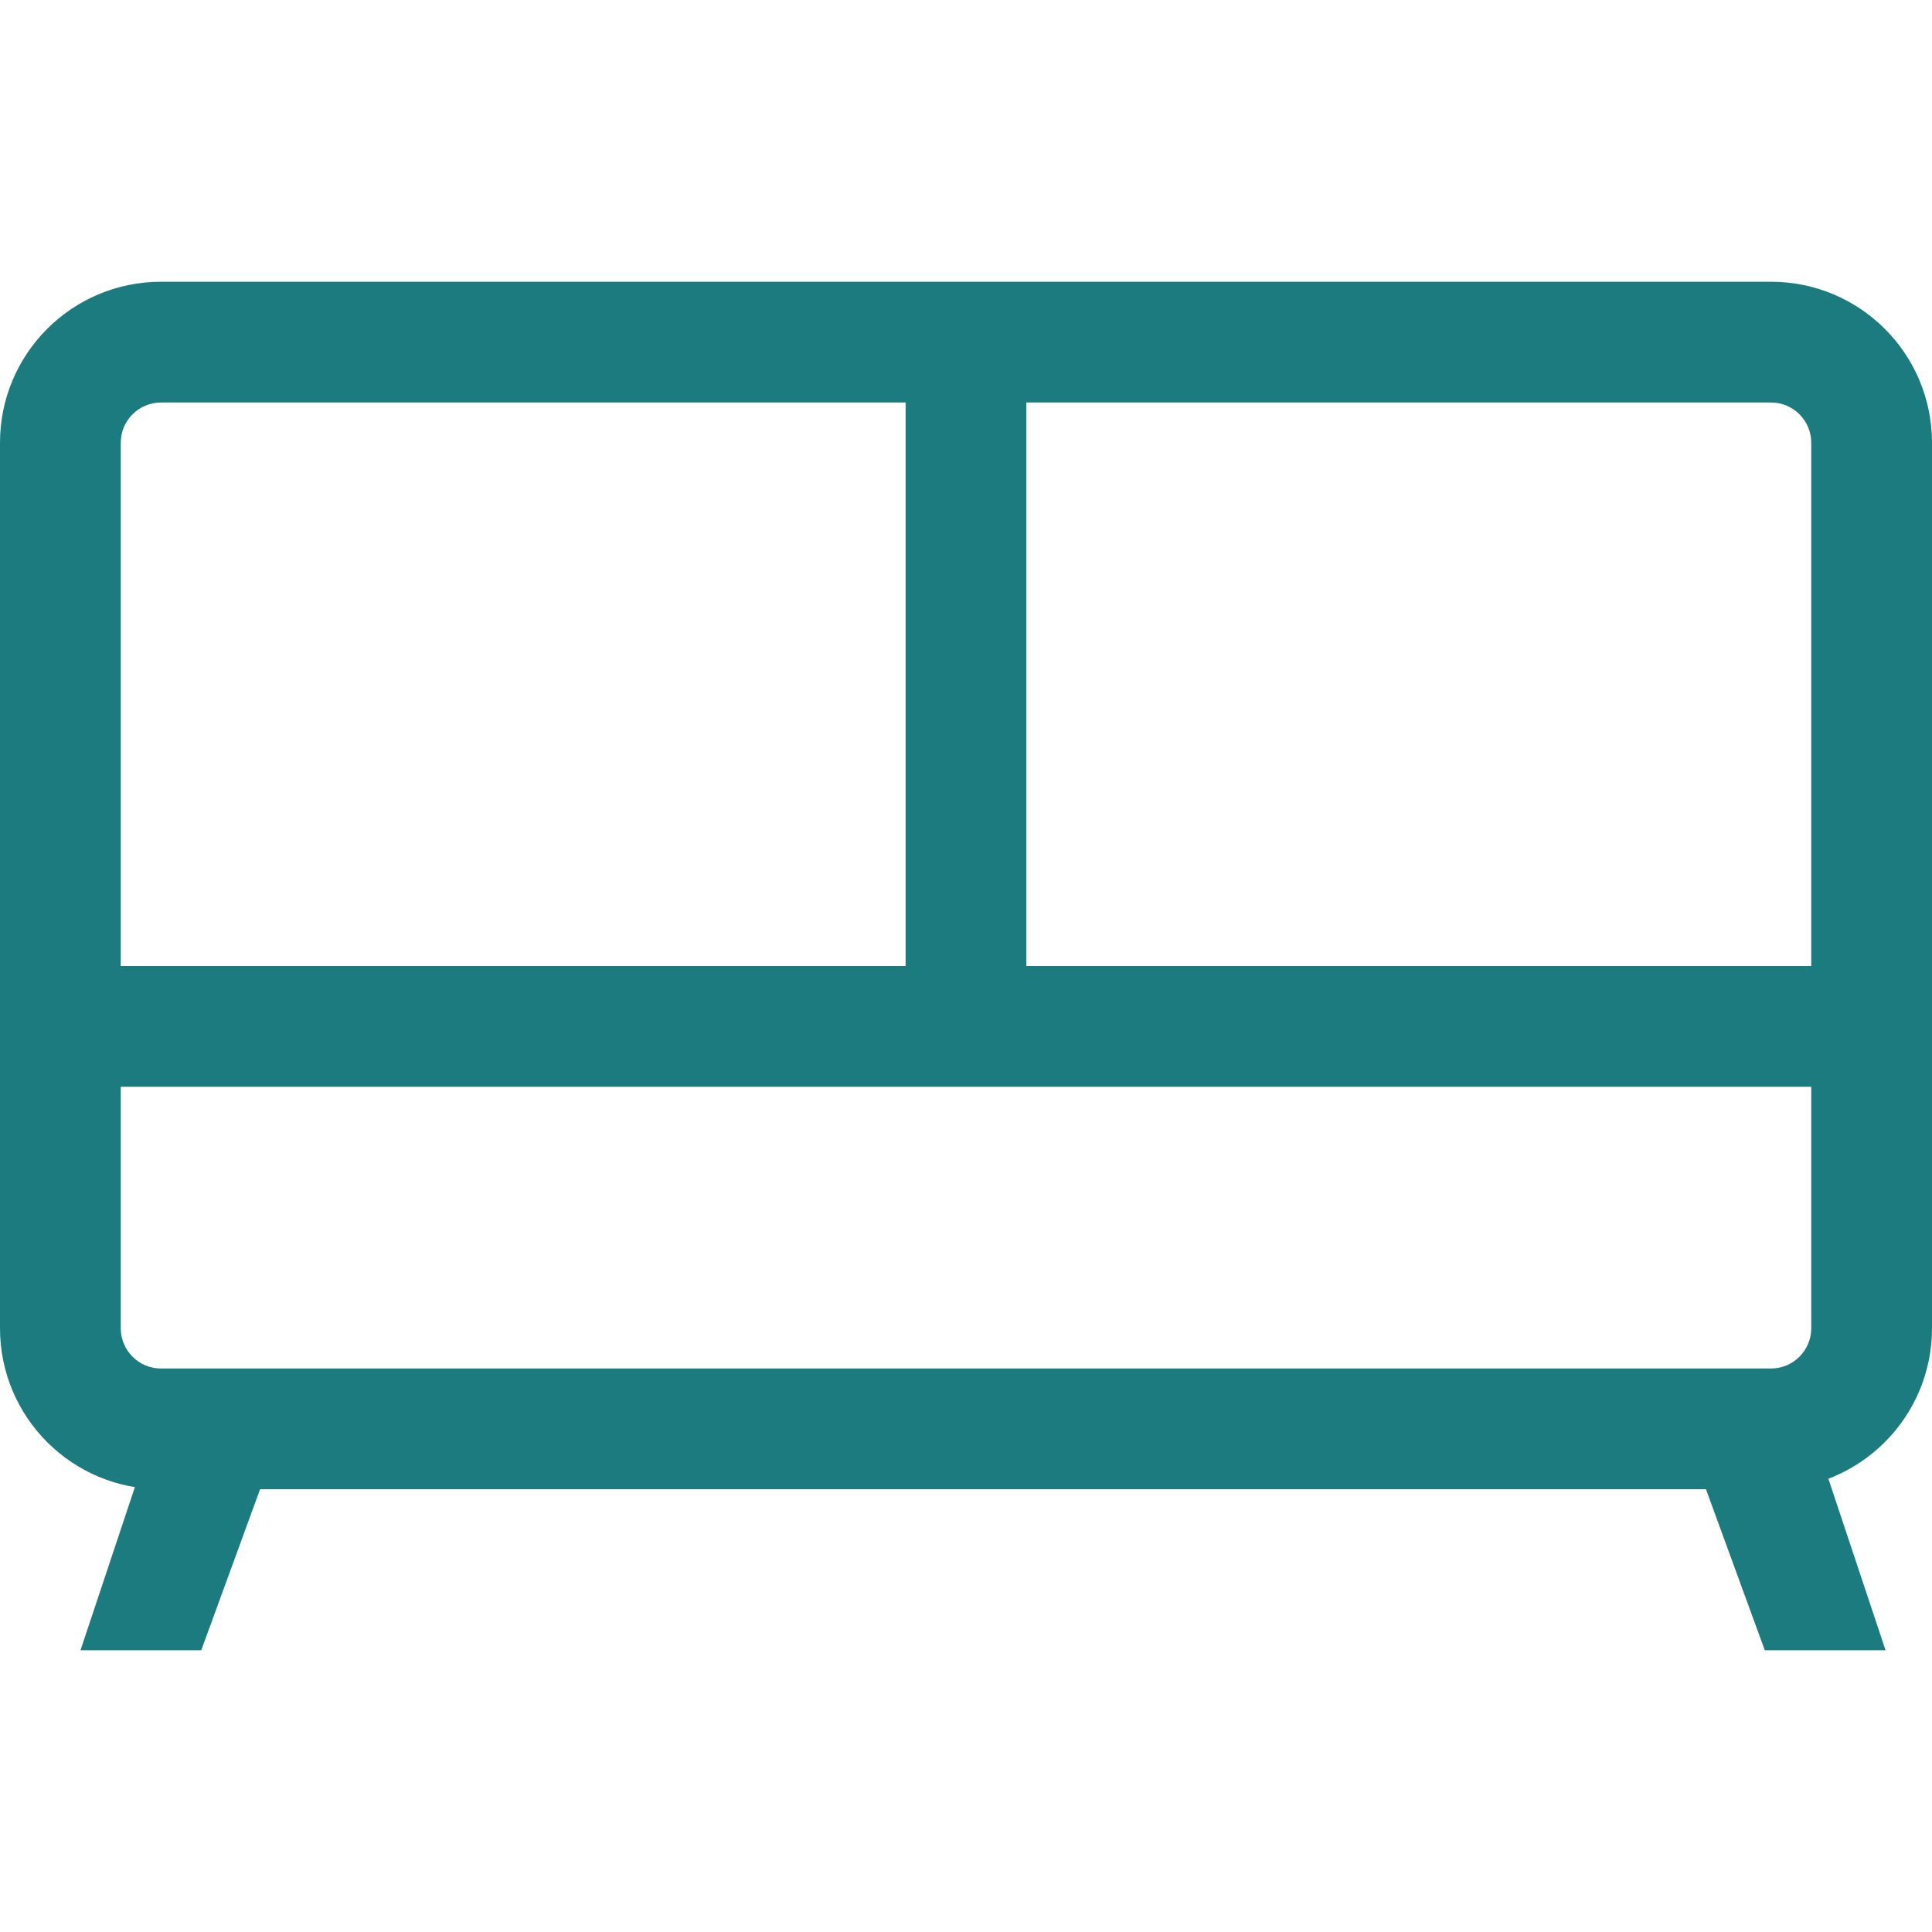 <svg xmlns="http://www.w3.org/2000/svg" width="24" height="24" viewBox="0 0 24 24" fill="none">
<path fill-rule="evenodd" clip-rule="evenodd" d="M21.923 20.5L21 17.974L22.423 17.5L23.423 20.5L21.923 20.5Z" fill="#1c7b7f"/>
<path fill-rule="evenodd" clip-rule="evenodd" d="M2.5 20.5L3.423 17.974L2 17.5L1 20.5L2.5 20.5Z" fill="#1c7b7f"/>
<path fill-rule="evenodd" clip-rule="evenodd" d="M22 5H2C1.724 5 1.5 5.224 1.5 5.5V16.5C1.5 16.776 1.724 17 2 17H22C22.276 17 22.5 16.776 22.5 16.5V5.5C22.5 5.224 22.276 5 22 5ZM2 3.5C0.895 3.5 0 4.395 0 5.5V16.5C0 17.605 0.895 18.5 2 18.5H22C23.105 18.5 24 17.605 24 16.5V5.5C24 4.395 23.105 3.5 22 3.5H2Z" fill="#1c7b7f"/>
<path fill-rule="evenodd" clip-rule="evenodd" d="M11.25 12H1V13.5H23V12H12.75V4H11.25V12Z" fill="#1c7b7f"/>
</svg>